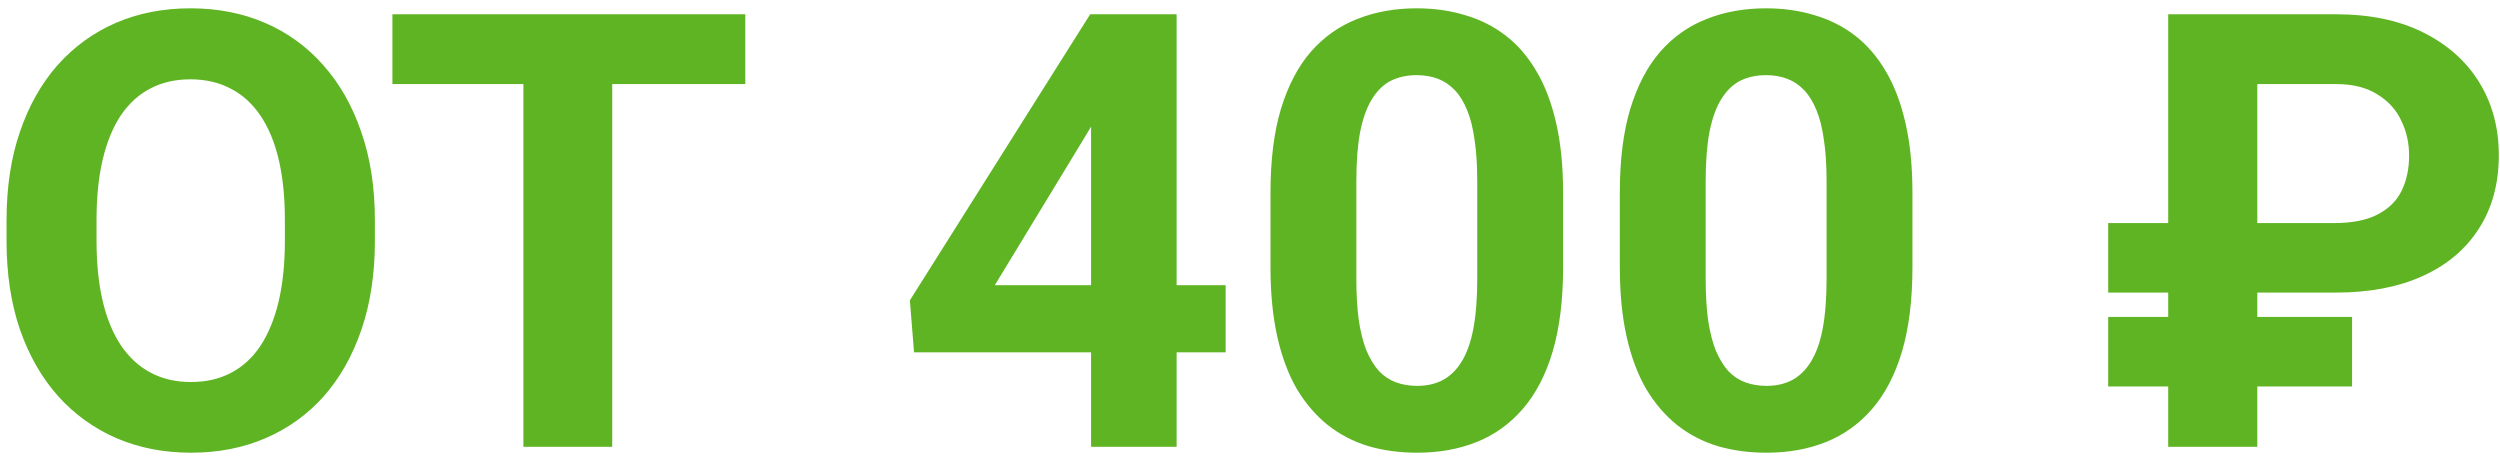 <svg width="263" height="48" viewBox="0 0 263 48" fill="none" xmlns="http://www.w3.org/2000/svg">
<path d="M39.438 23.188V25.344C39.438 28.802 38.969 31.906 38.031 34.656C37.094 37.406 35.771 39.75 34.062 41.688C32.354 43.604 30.312 45.073 27.938 46.094C25.583 47.115 22.969 47.625 20.094 47.625C17.24 47.625 14.625 47.115 12.25 46.094C9.896 45.073 7.854 43.604 6.125 41.688C4.396 39.75 3.052 37.406 2.094 34.656C1.156 31.906 0.688 28.802 0.688 25.344V23.188C0.688 19.708 1.156 16.604 2.094 13.875C3.031 11.125 4.354 8.781 6.062 6.844C7.792 4.906 9.833 3.427 12.188 2.406C14.562 1.385 17.177 0.875 20.031 0.875C22.906 0.875 25.521 1.385 27.875 2.406C30.25 3.427 32.292 4.906 34 6.844C35.729 8.781 37.062 11.125 38 13.875C38.958 16.604 39.438 19.708 39.438 23.188ZM29.969 25.344V23.125C29.969 20.708 29.75 18.583 29.312 16.75C28.875 14.917 28.229 13.375 27.375 12.125C26.521 10.875 25.479 9.938 24.25 9.312C23.021 8.667 21.615 8.344 20.031 8.344C18.448 8.344 17.042 8.667 15.812 9.312C14.604 9.938 13.573 10.875 12.719 12.125C11.885 13.375 11.25 14.917 10.812 16.75C10.375 18.583 10.156 20.708 10.156 23.125V25.344C10.156 27.74 10.375 29.865 10.812 31.719C11.25 33.552 11.896 35.104 12.75 36.375C13.604 37.625 14.646 38.573 15.875 39.219C17.104 39.865 18.51 40.188 20.094 40.188C21.677 40.188 23.083 39.865 24.312 39.219C25.542 38.573 26.573 37.625 27.406 36.375C28.24 35.104 28.875 33.552 29.312 31.719C29.75 29.865 29.969 27.74 29.969 25.344ZM64.406 1.5V47H55.062V1.5H64.406ZM78.406 1.5V8.844H41.281V1.5H78.406ZM128.938 30V37.062H96.156L95.719 31.594L114.688 1.5H121.844L114.094 14.469L104.656 30H128.938ZM123.781 1.5V47H114.781V1.5H123.781ZM164.438 20.25V28.125C164.438 31.542 164.073 34.49 163.344 36.969C162.615 39.427 161.562 41.448 160.188 43.031C158.833 44.594 157.219 45.75 155.344 46.5C153.469 47.25 151.385 47.625 149.094 47.625C147.26 47.625 145.552 47.396 143.969 46.938C142.385 46.458 140.958 45.719 139.688 44.719C138.438 43.719 137.354 42.458 136.438 40.938C135.542 39.396 134.854 37.562 134.375 35.438C133.896 33.312 133.656 30.875 133.656 28.125V20.25C133.656 16.833 134.021 13.906 134.75 11.469C135.5 9.01 136.552 7 137.906 5.438C139.281 3.875 140.906 2.729 142.781 2C144.656 1.25 146.74 0.875 149.031 0.875C150.865 0.875 152.562 1.115 154.125 1.594C155.708 2.052 157.135 2.771 158.406 3.75C159.677 4.729 160.76 5.99 161.656 7.531C162.552 9.052 163.24 10.875 163.719 13C164.198 15.104 164.438 17.521 164.438 20.25ZM155.406 29.312V19.031C155.406 17.385 155.312 15.948 155.125 14.719C154.958 13.49 154.698 12.448 154.344 11.594C153.99 10.719 153.552 10.01 153.031 9.469C152.51 8.927 151.917 8.531 151.25 8.281C150.583 8.031 149.844 7.906 149.031 7.906C148.01 7.906 147.104 8.104 146.312 8.5C145.542 8.896 144.885 9.531 144.344 10.406C143.802 11.26 143.385 12.406 143.094 13.844C142.823 15.26 142.688 16.99 142.688 19.031V29.312C142.688 30.958 142.771 32.406 142.938 33.656C143.125 34.906 143.396 35.979 143.75 36.875C144.125 37.75 144.562 38.469 145.062 39.031C145.583 39.573 146.177 39.969 146.844 40.219C147.531 40.469 148.281 40.594 149.094 40.594C150.094 40.594 150.979 40.396 151.75 40C152.542 39.583 153.208 38.938 153.75 38.062C154.312 37.167 154.729 36 155 34.562C155.271 33.125 155.406 31.375 155.406 29.312ZM201.188 20.25V28.125C201.188 31.542 200.823 34.49 200.094 36.969C199.365 39.427 198.312 41.448 196.938 43.031C195.583 44.594 193.969 45.75 192.094 46.5C190.219 47.25 188.135 47.625 185.844 47.625C184.01 47.625 182.302 47.396 180.719 46.938C179.135 46.458 177.708 45.719 176.438 44.719C175.188 43.719 174.104 42.458 173.188 40.938C172.292 39.396 171.604 37.562 171.125 35.438C170.646 33.312 170.406 30.875 170.406 28.125V20.25C170.406 16.833 170.771 13.906 171.5 11.469C172.25 9.01 173.302 7 174.656 5.438C176.031 3.875 177.656 2.729 179.531 2C181.406 1.25 183.49 0.875 185.781 0.875C187.615 0.875 189.312 1.115 190.875 1.594C192.458 2.052 193.885 2.771 195.156 3.75C196.427 4.729 197.51 5.99 198.406 7.531C199.302 9.052 199.99 10.875 200.469 13C200.948 15.104 201.188 17.521 201.188 20.25ZM192.156 29.312V19.031C192.156 17.385 192.062 15.948 191.875 14.719C191.708 13.49 191.448 12.448 191.094 11.594C190.74 10.719 190.302 10.01 189.781 9.469C189.26 8.927 188.667 8.531 188 8.281C187.333 8.031 186.594 7.906 185.781 7.906C184.76 7.906 183.854 8.104 183.062 8.5C182.292 8.896 181.635 9.531 181.094 10.406C180.552 11.26 180.135 12.406 179.844 13.844C179.573 15.26 179.438 16.99 179.438 19.031V29.312C179.438 30.958 179.521 32.406 179.688 33.656C179.875 34.906 180.146 35.979 180.5 36.875C180.875 37.75 181.312 38.469 181.812 39.031C182.333 39.573 182.927 39.969 183.594 40.219C184.281 40.469 185.031 40.594 185.844 40.594C186.844 40.594 187.729 40.396 188.5 40C189.292 39.583 189.958 38.938 190.5 38.062C191.062 37.167 191.479 36 191.75 34.562C192.021 33.125 192.156 31.375 192.156 29.312ZM245.719 30.781H221.781V23.469H245.5C247.438 23.469 248.979 23.167 250.125 22.562C251.292 21.958 252.135 21.125 252.656 20.062C253.177 18.979 253.438 17.75 253.438 16.375C253.438 15.021 253.156 13.781 252.594 12.656C252.052 11.51 251.208 10.594 250.062 9.906C248.938 9.198 247.5 8.844 245.75 8.844H237.469V47H228.094V1.5H245.719C249.302 1.5 252.365 2.135 254.906 3.406C257.469 4.677 259.438 6.427 260.812 8.656C262.188 10.885 262.875 13.438 262.875 16.312C262.875 19.333 262.167 21.927 260.75 24.094C259.354 26.26 257.375 27.917 254.812 29.062C252.271 30.208 249.24 30.781 245.719 30.781ZM247.438 33.344V40.656H221.781V33.344H247.438Z" fill="#5FB423"/>
</svg>
